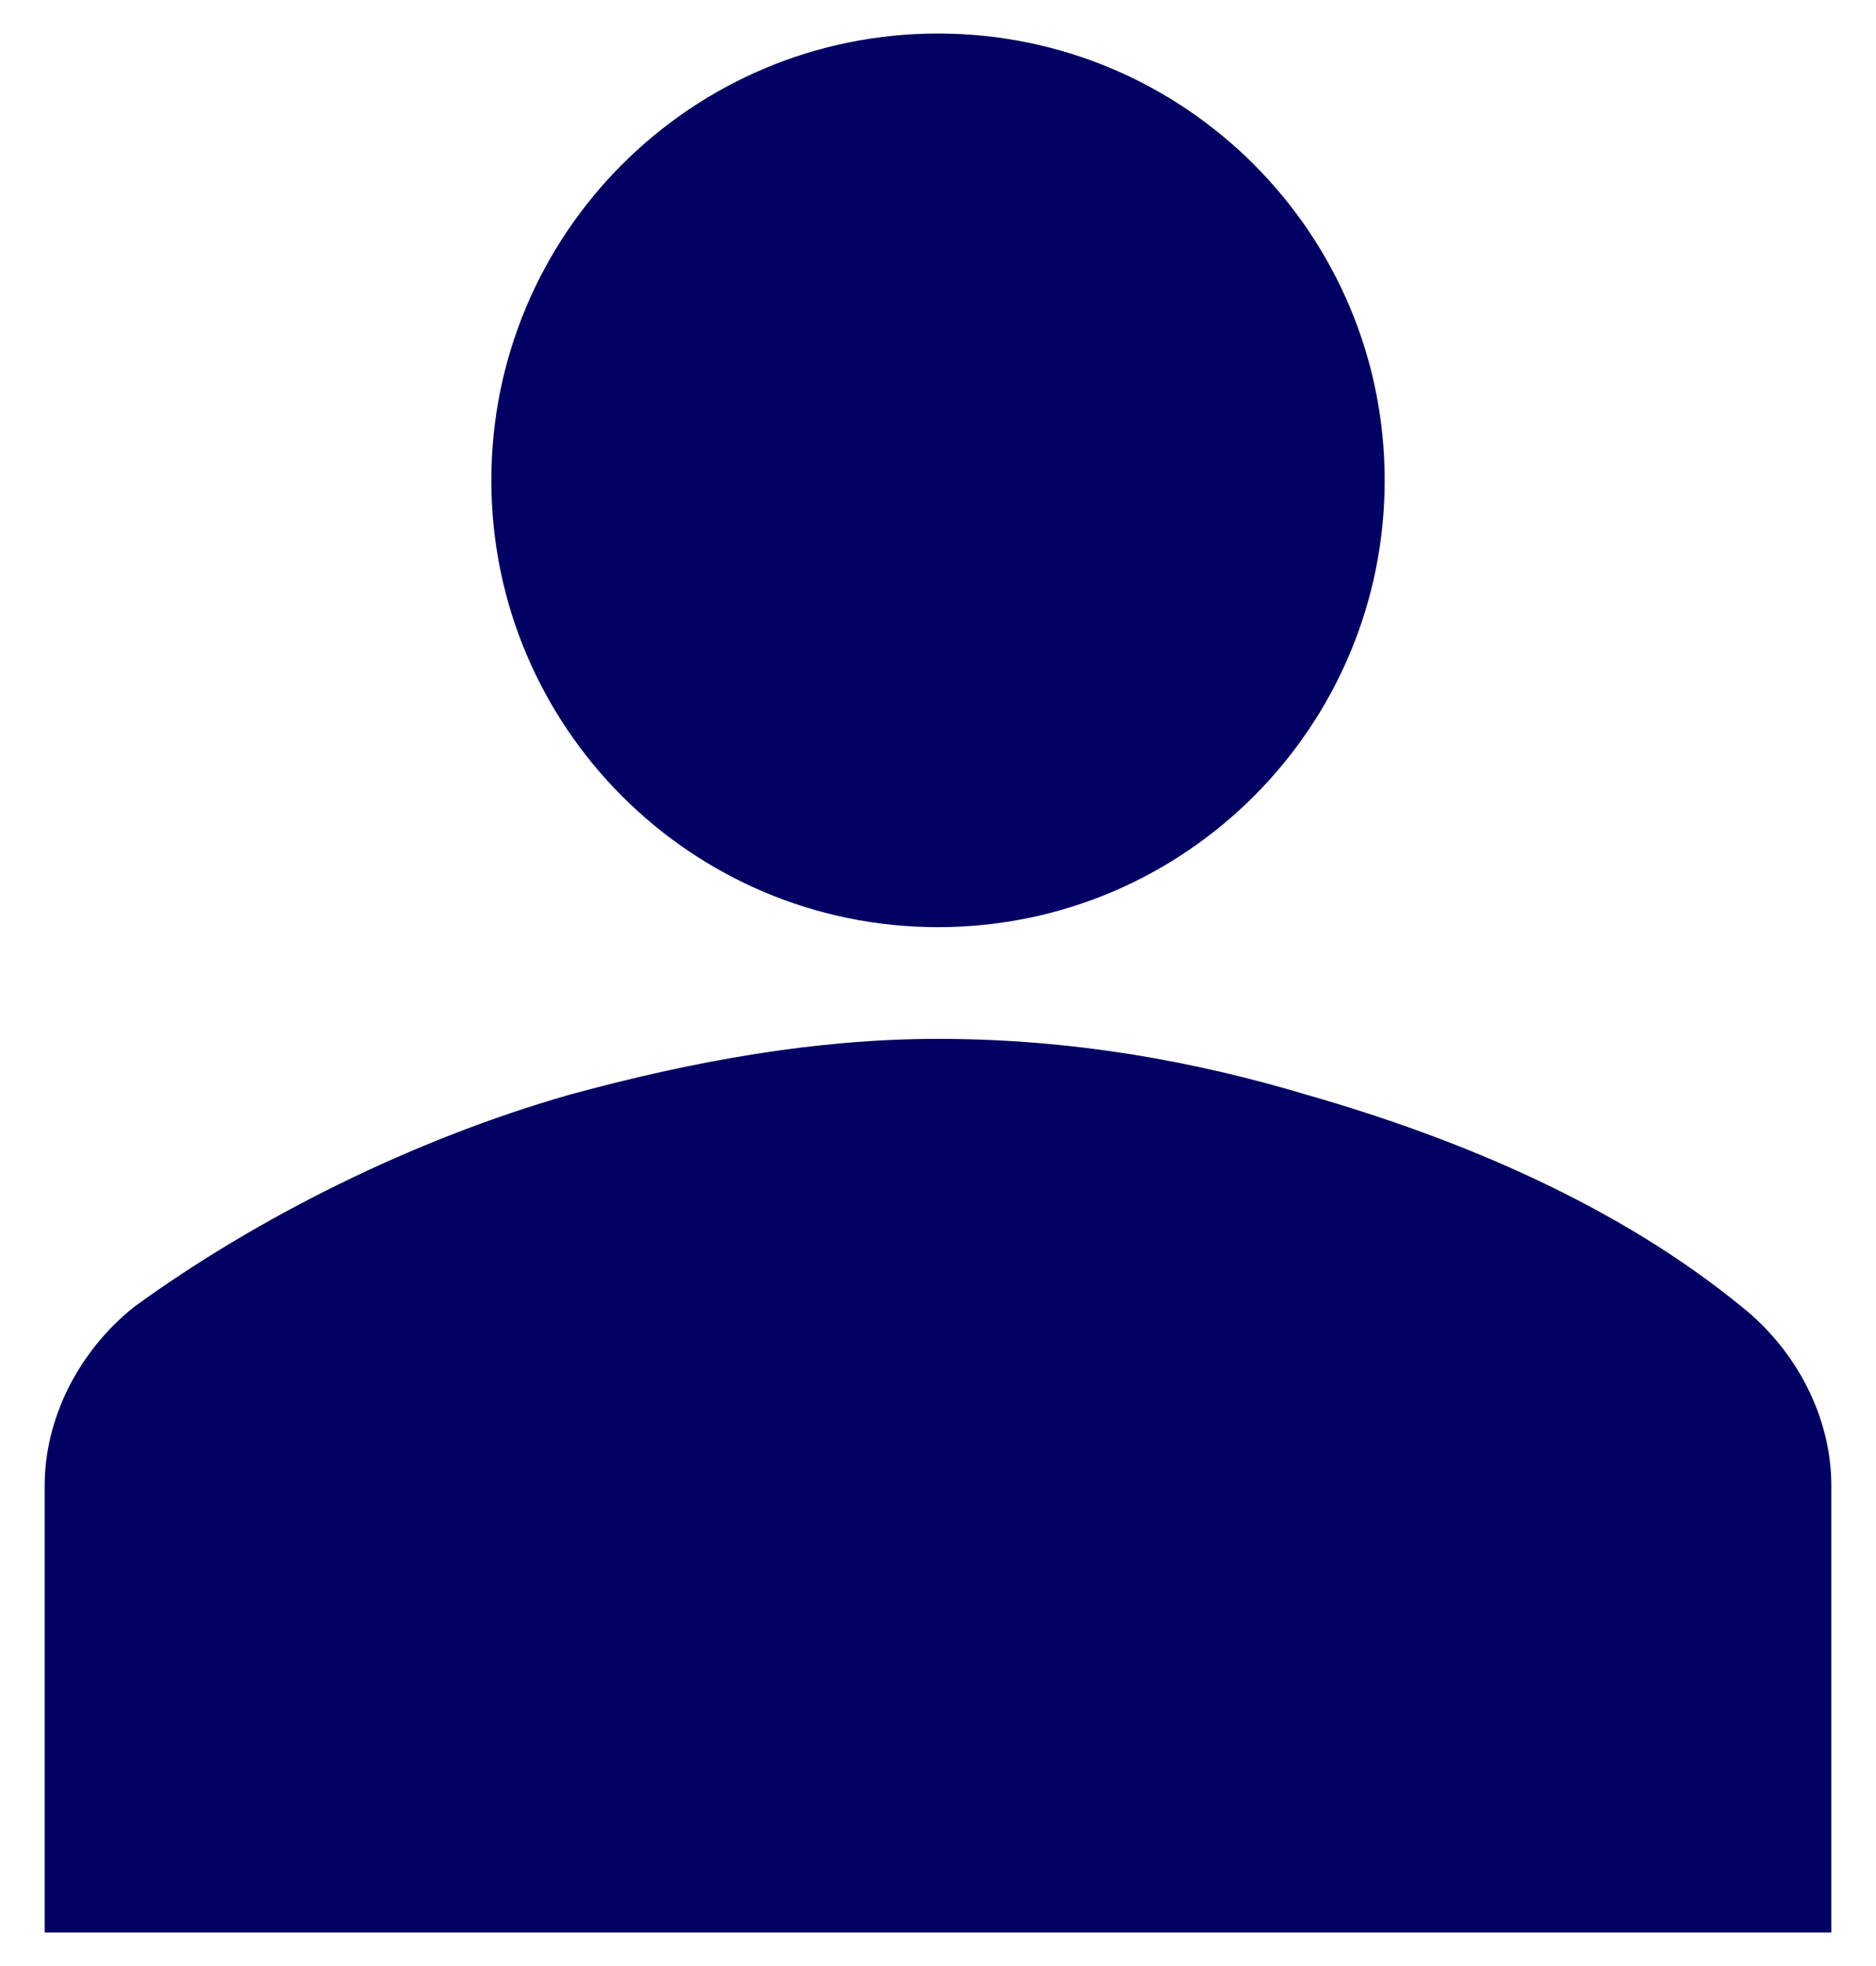 <svg width="21" height="22" viewBox="0 0 21 22" fill="none" xmlns="http://www.w3.org/2000/svg">
<path d="M10.5 10.375C13.261 10.375 15.5 8.136 15.5 5.375C15.5 2.614 13.261 0.375 10.5 0.375C7.739 0.375 5.5 2.614 5.5 5.375C5.5 8.136 7.739 10.375 10.5 10.375Z" fill="#010163"/>
<path d="M20.5 21.625V16.625C20.5 15.875 20.125 15.125 19.5 14.625C18.125 13.5 16.375 12.75 14.625 12.25C13.375 11.875 12 11.625 10.5 11.625C9.125 11.625 7.75 11.875 6.375 12.25C4.625 12.75 2.875 13.625 1.5 14.625C0.875 15.125 0.5 15.875 0.5 16.625V21.625H20.5Z" fill="#010163"/>
</svg>

